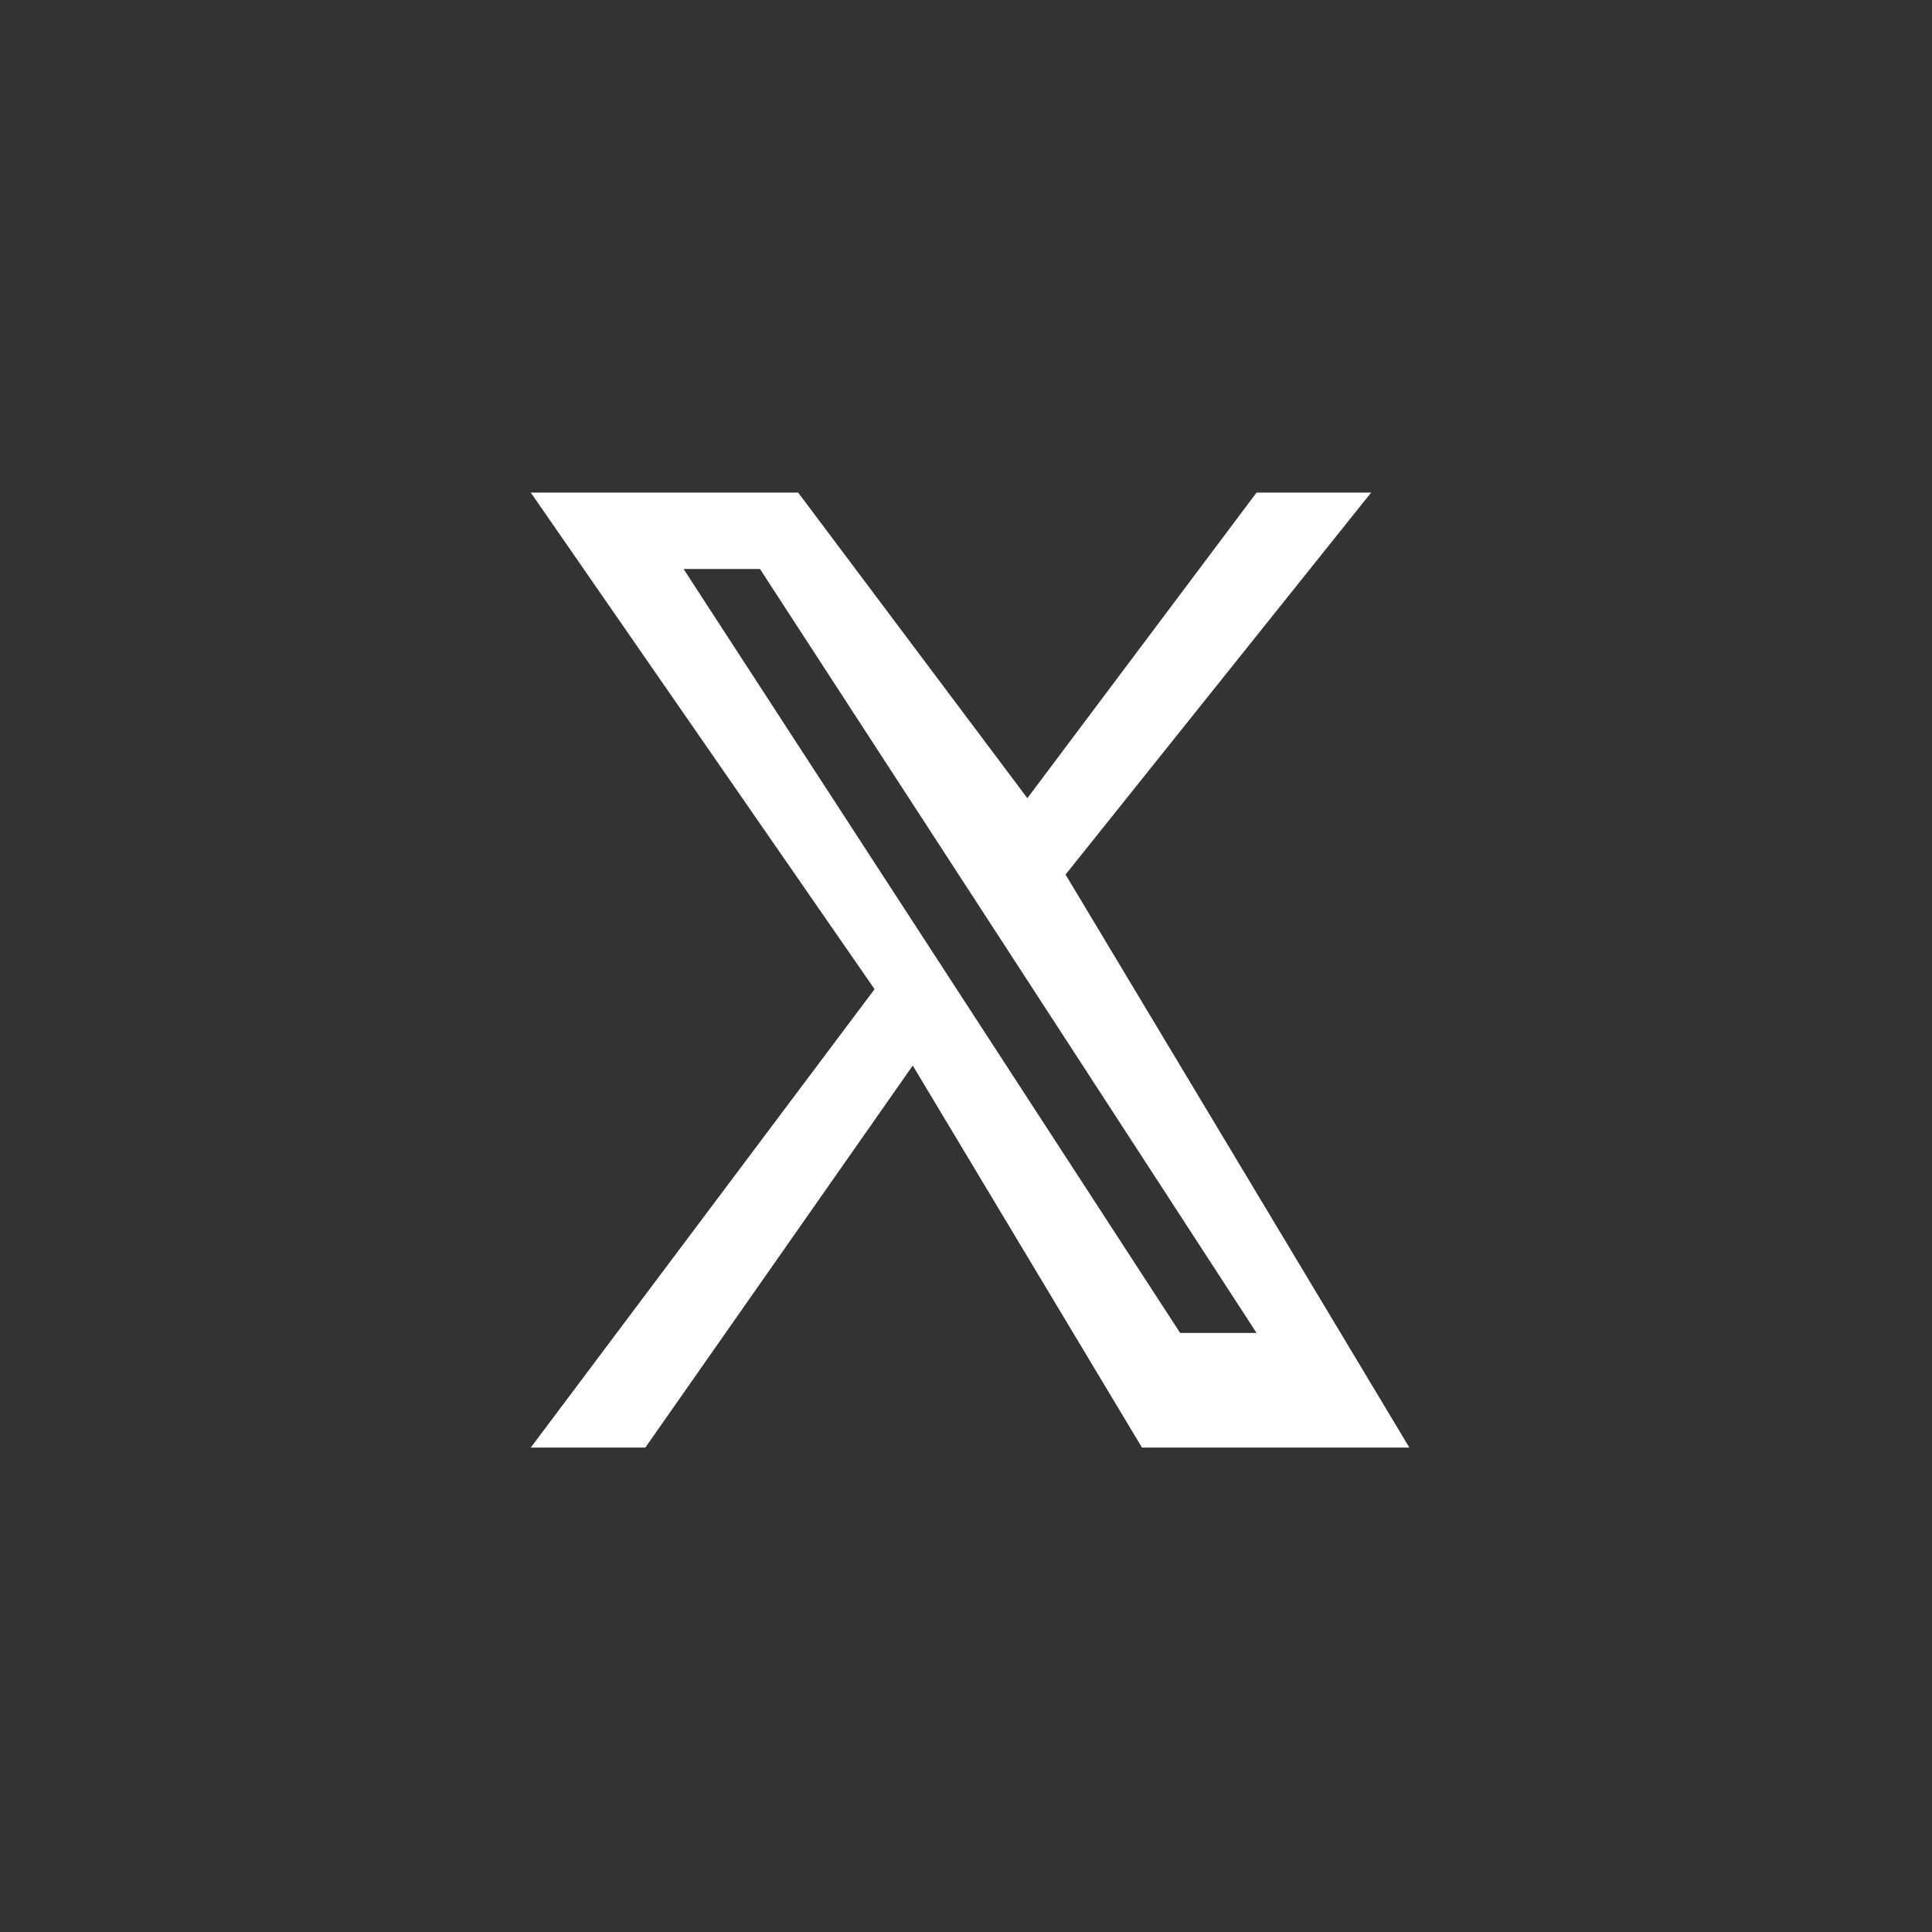 <svg xmlns="http://www.w3.org/2000/svg" xmlns:xlink="http://www.w3.org/1999/xlink" id="Livello_1" x="0px" y="0px" viewBox="0 0 41 41" style="enable-background:new 0 0 41 41;" xml:space="preserve"><rect x="0" y="0" width="41" height="41" fill="#333333" stroke="none"/><style type="text/css">	.st0{display:none;stroke:#FFFFFF;stroke-miterlimit:10;}	.st1{fill:#FFFFFF;}</style><rect class="st0" width="41" height="41"></rect><g transform="translate(6.4,6.4) scale(0.95,0.95)">	<g>		<g transform="scale(8.533,8.533)">			<path class="st1" d="M2.9,3L2,1.5l0,0l0.8-1H2.5L1.9,1.3L1.3,0.5H0.6l0.9,1.3l0,0L0.6,3h0.3L1.6,2L2.2,3H2.9z M1.2,0.7l1.3,2H2.3    L1,0.7H1.2z"></path>		</g>	</g></g></svg>